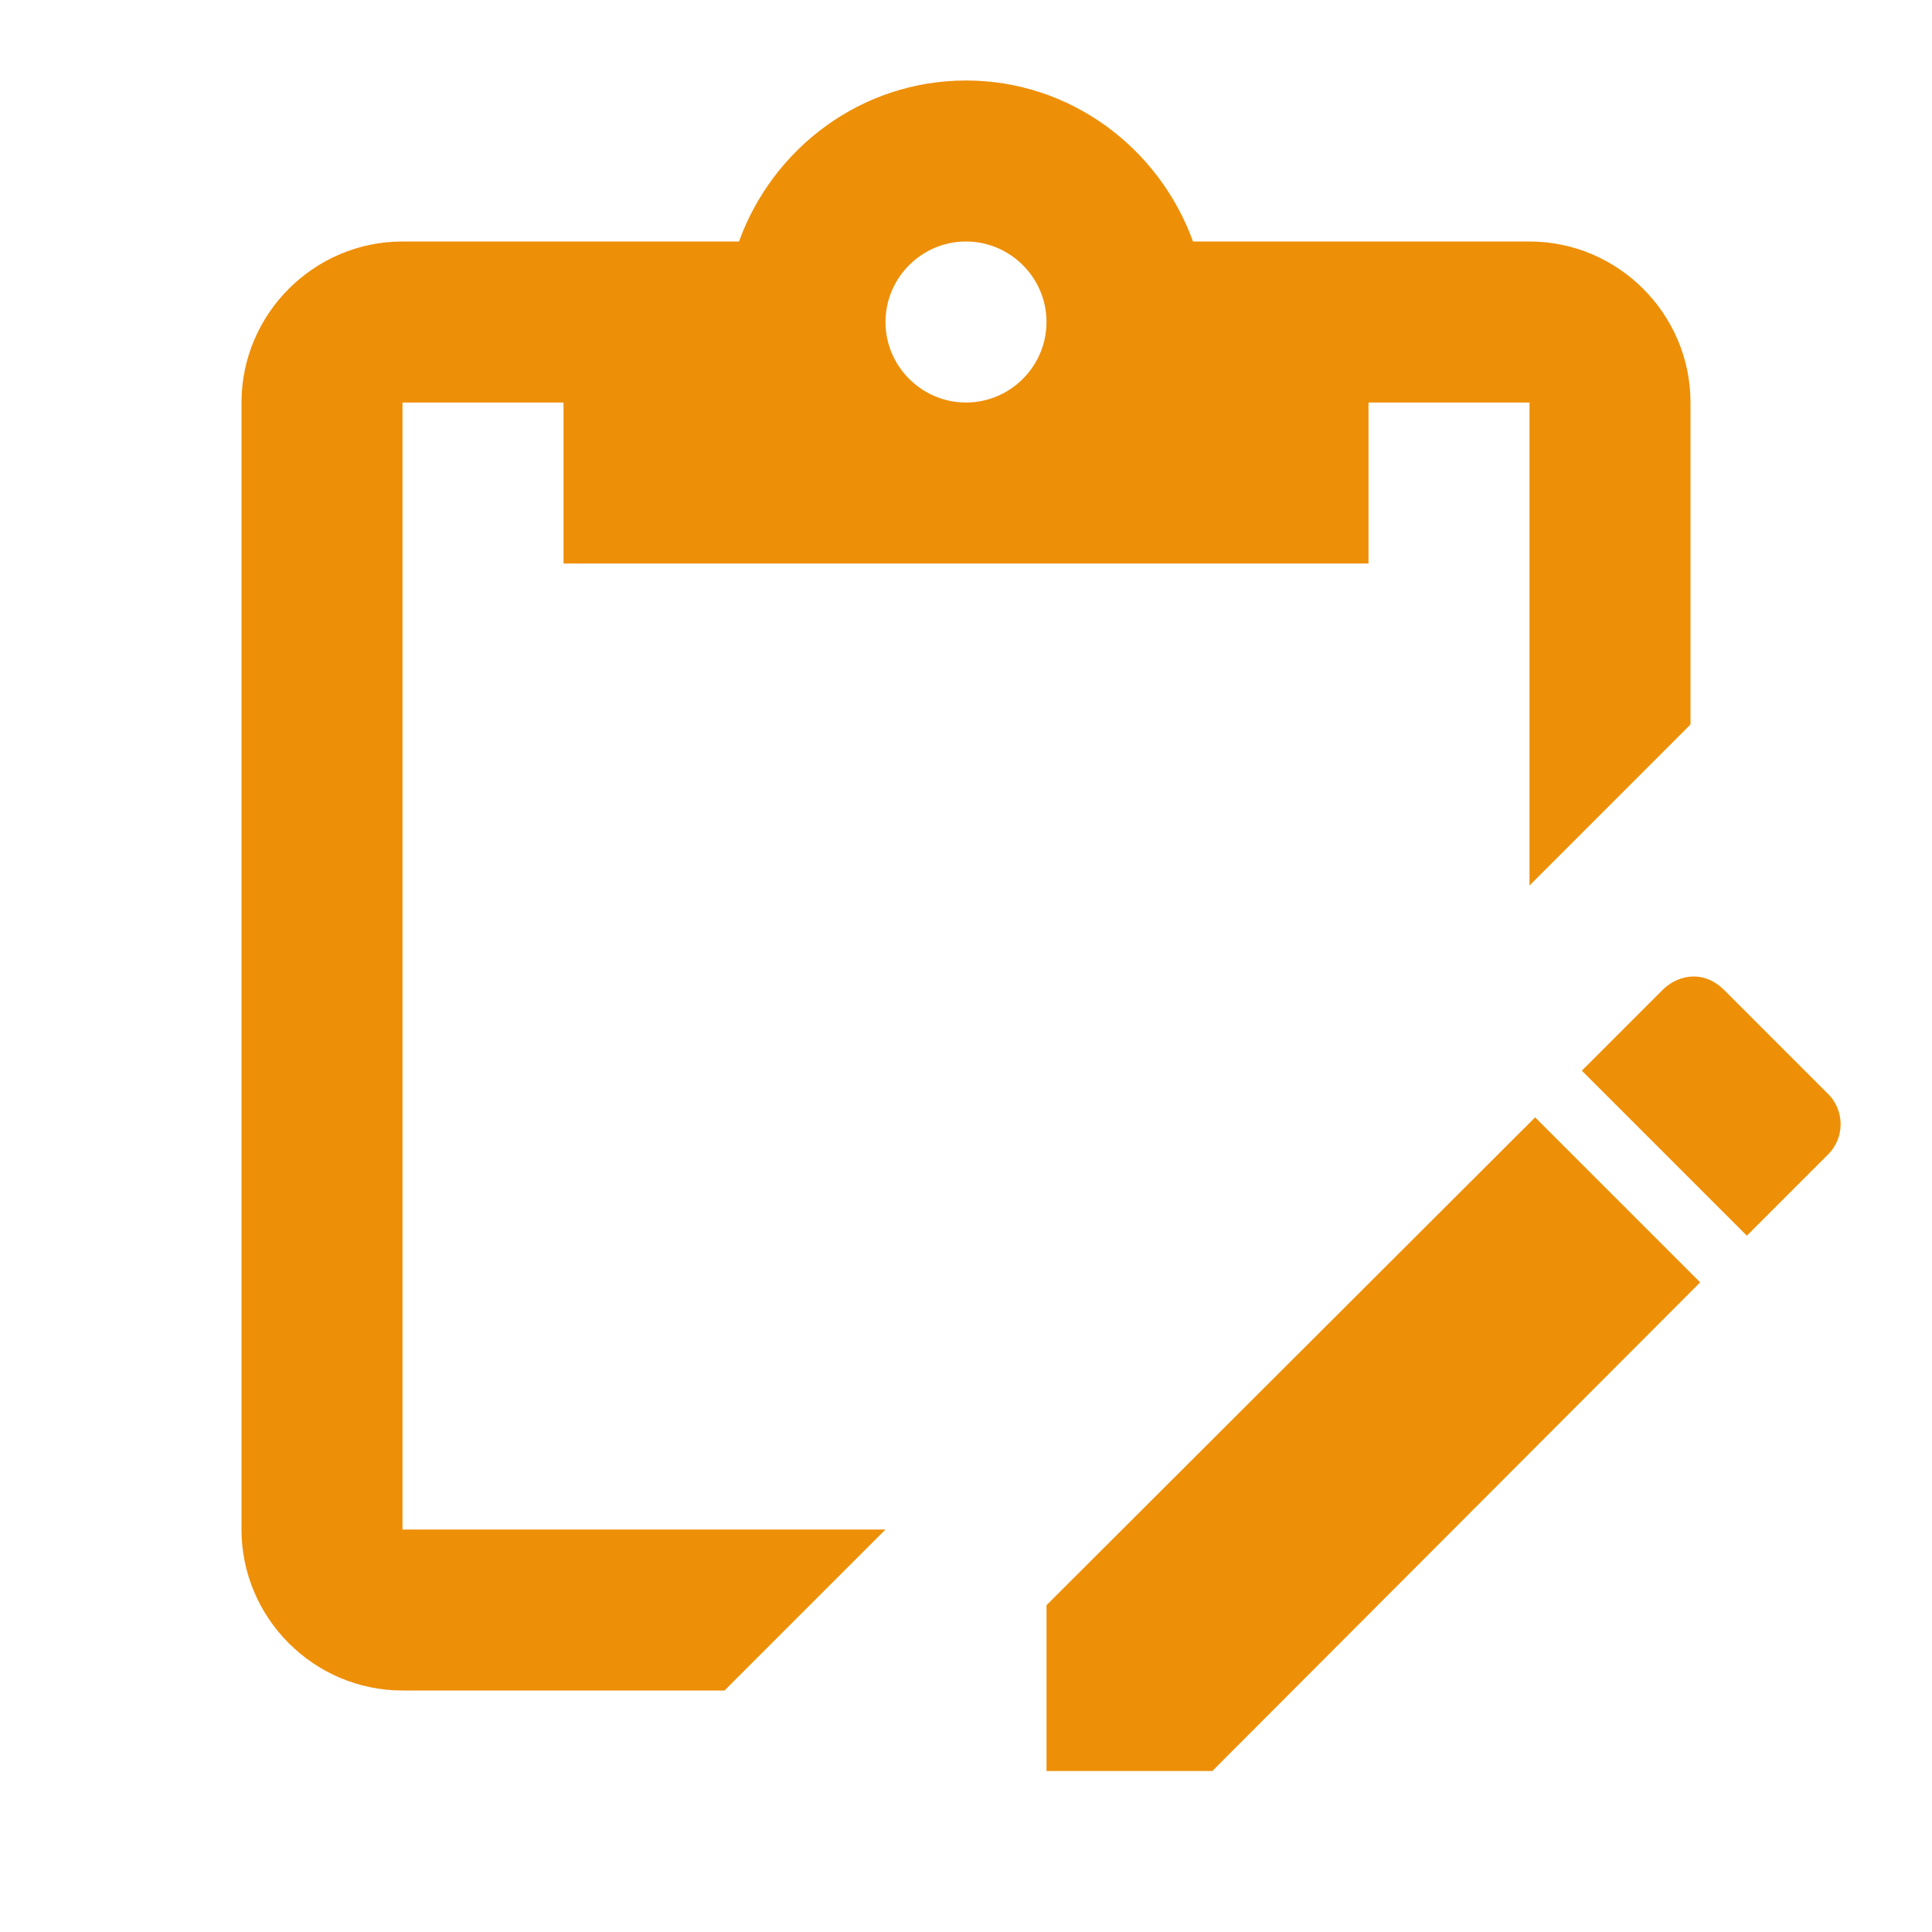 <svg width="100" height="100" viewBox="0 0 100 100" fill="none" xmlns="http://www.w3.org/2000/svg">
<path d="M87.667 50.542C88.25 50.542 88.792 50.792 89.25 51.25L94.583 56.584C95.5 57.459 95.5 58.917 94.583 59.792L90.417 63.959L81.875 55.417L86.042 51.25C86.5 50.792 87.083 50.542 87.667 50.542ZM79.458 57.834L88 66.375L62.75 91.667H54.167V83.084L79.458 57.834ZM45.833 79.167L37.5 87.5H20.833C16.25 87.5 12.5 83.75 12.5 79.167V20.834C12.5 16.25 16.25 12.5 20.833 12.5H38.25C40 7.667 44.583 4.167 50 4.167C55.417 4.167 60 7.667 61.75 12.5H79.167C83.75 12.5 87.5 16.25 87.5 20.834V37.5L79.167 45.834V20.834H70.833V29.167H29.167V20.834H20.833V79.167H45.833ZM50 12.5C47.708 12.5 45.833 14.375 45.833 16.667C45.833 18.959 47.708 20.834 50 20.834C52.292 20.834 54.167 18.959 54.167 16.667C54.167 14.375 52.292 12.5 50 12.5Z" fill="#EE8F08"/>
</svg>
